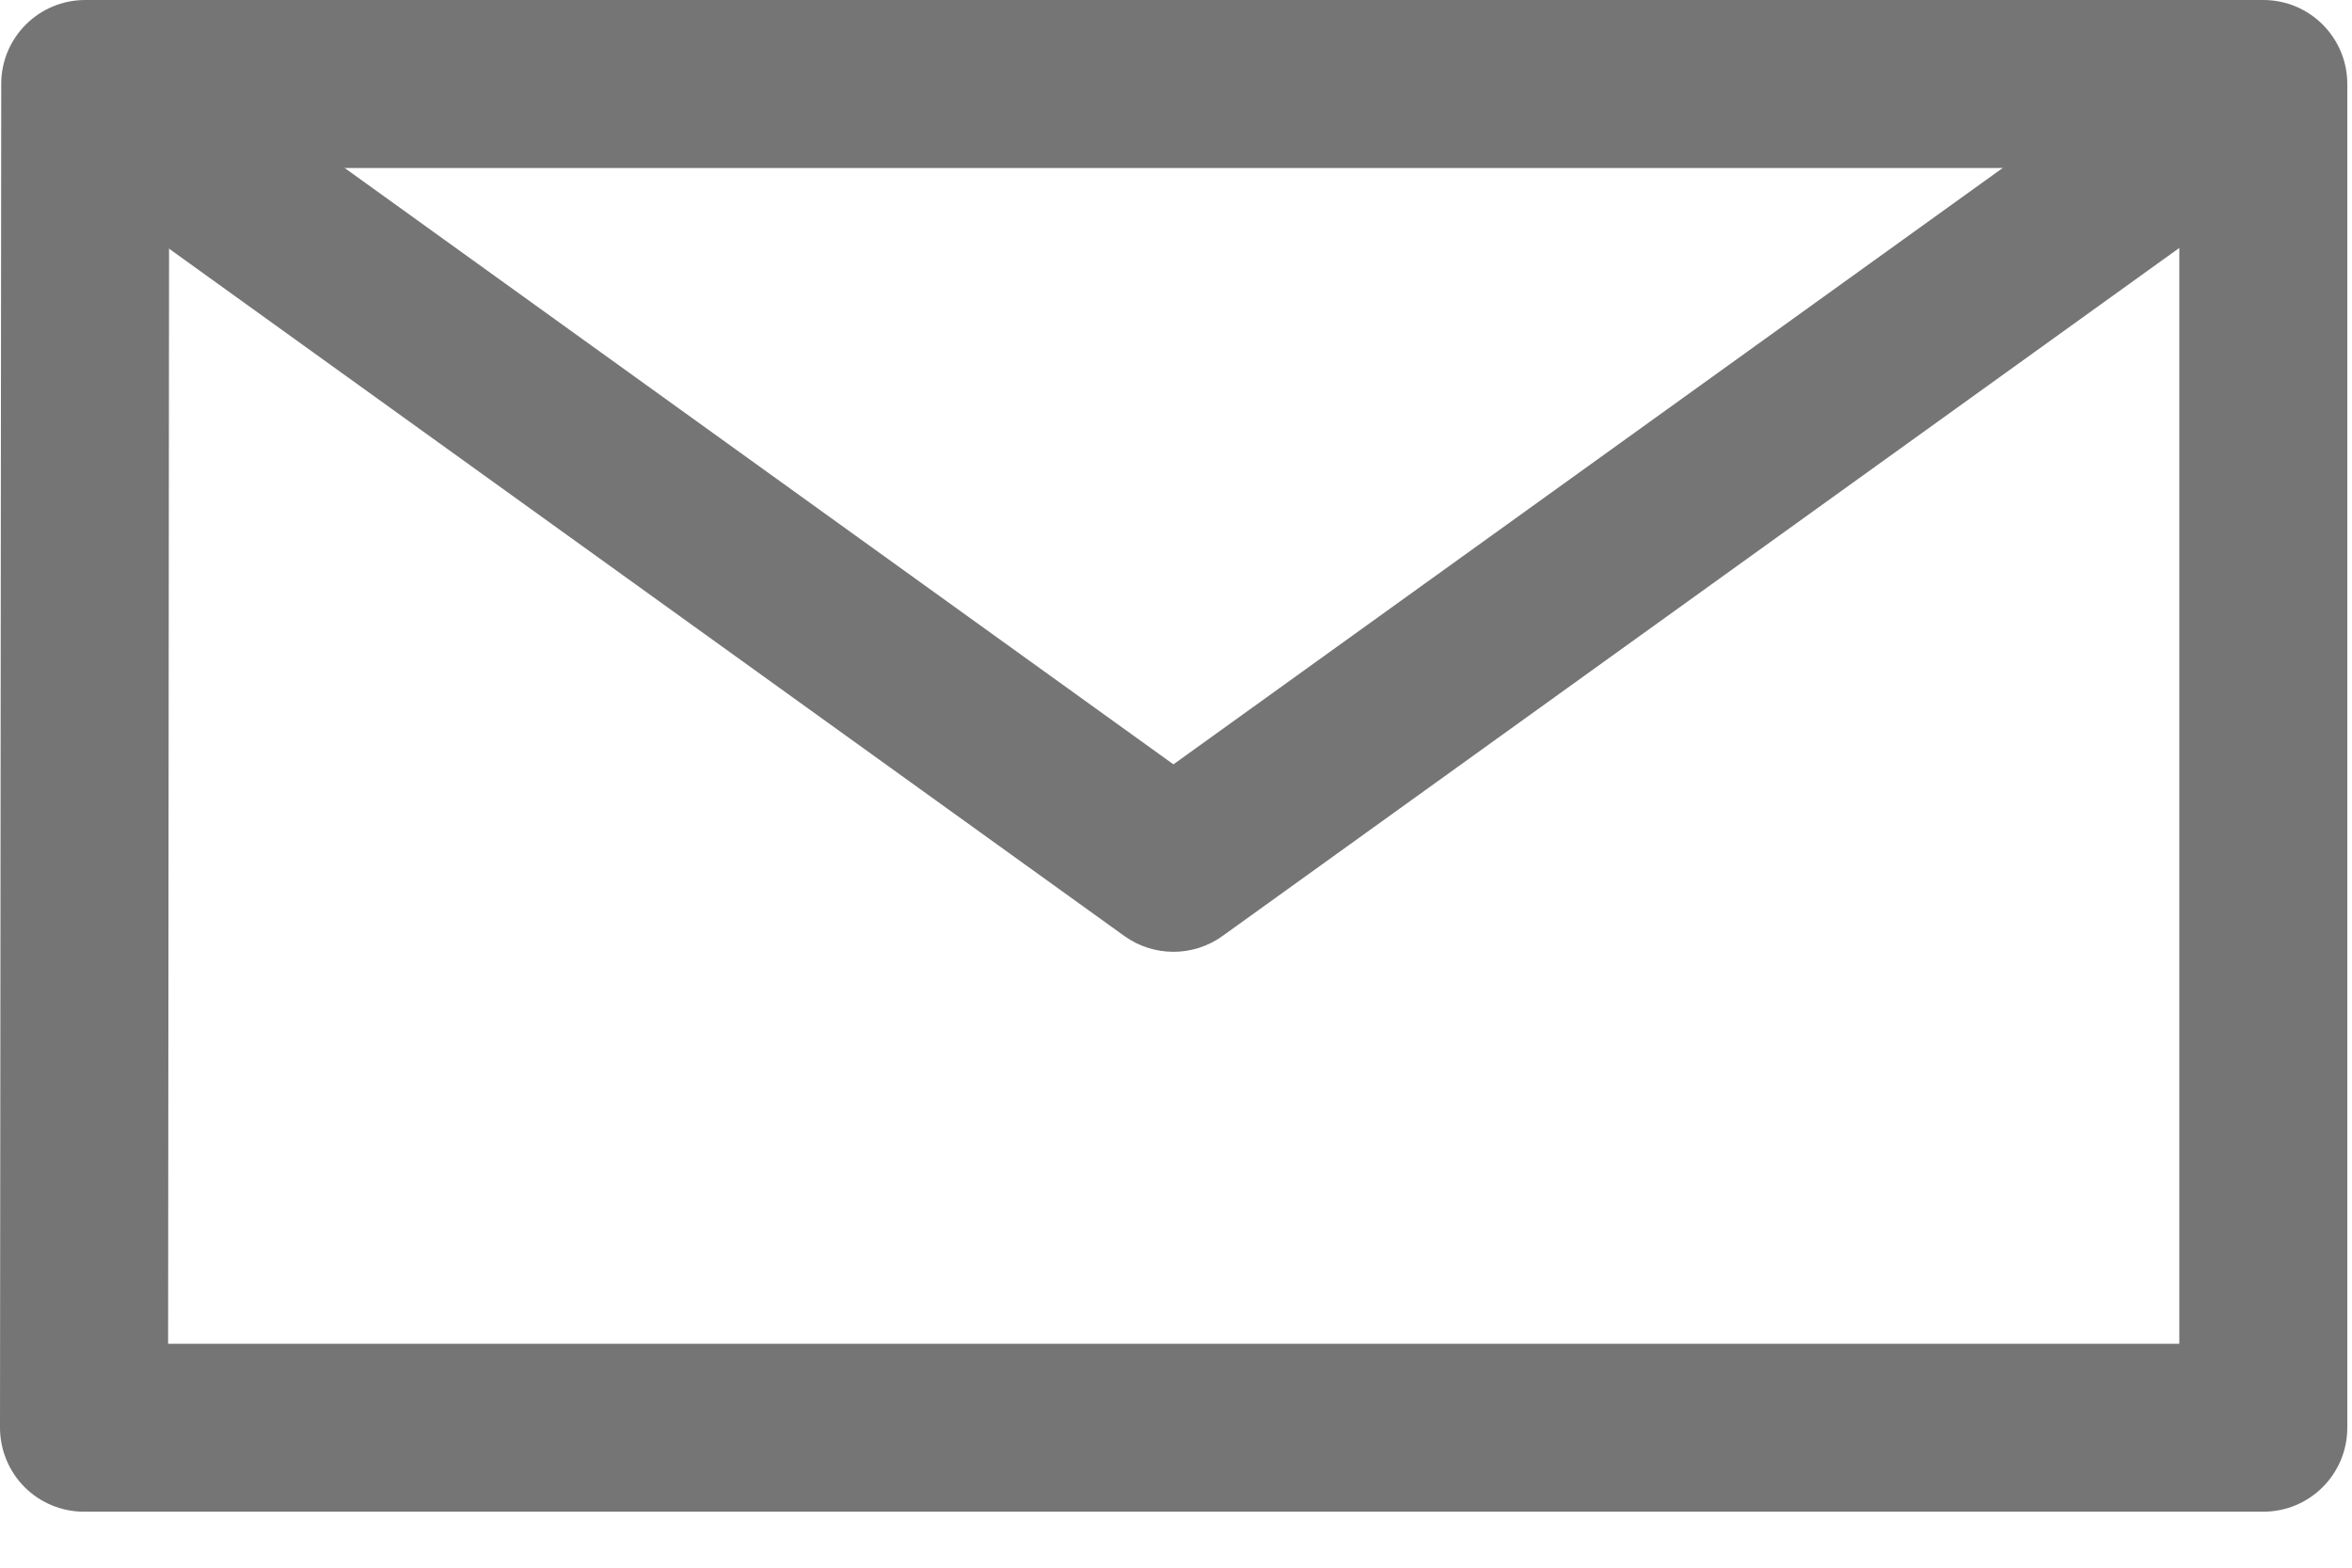 <svg width="21" height="14" viewBox="0 0 21 14" fill="none" xmlns="http://www.w3.org/2000/svg">
<path fill-rule="evenodd" clip-rule="evenodd" d="M0.011 0.749C0.011 0.335 0.347 0 0.761 0L20.208 0C20.623 0 20.958 0.336 20.958 0.75L20.958 12.75C20.958 13.164 20.623 13.5 20.208 13.5L0.75 13.5C0.551 13.5 0.36 13.421 0.219 13.28C0.079 13.139 -0 12.948 3.07385e-07 12.749L0.011 0.749ZM1.51 1.5L1.501 12L19.458 12L19.458 1.5L1.51 1.5Z" fill="#757575"/>
<path fill-rule="evenodd" clip-rule="evenodd" d="M20.647 1.359L10.915 8.359C10.654 8.547 10.301 8.547 10.039 8.359L0.312 1.359L1.189 0.141L10.477 6.826L19.771 0.141L20.647 1.359Z" fill="#757575"/>
</svg>
